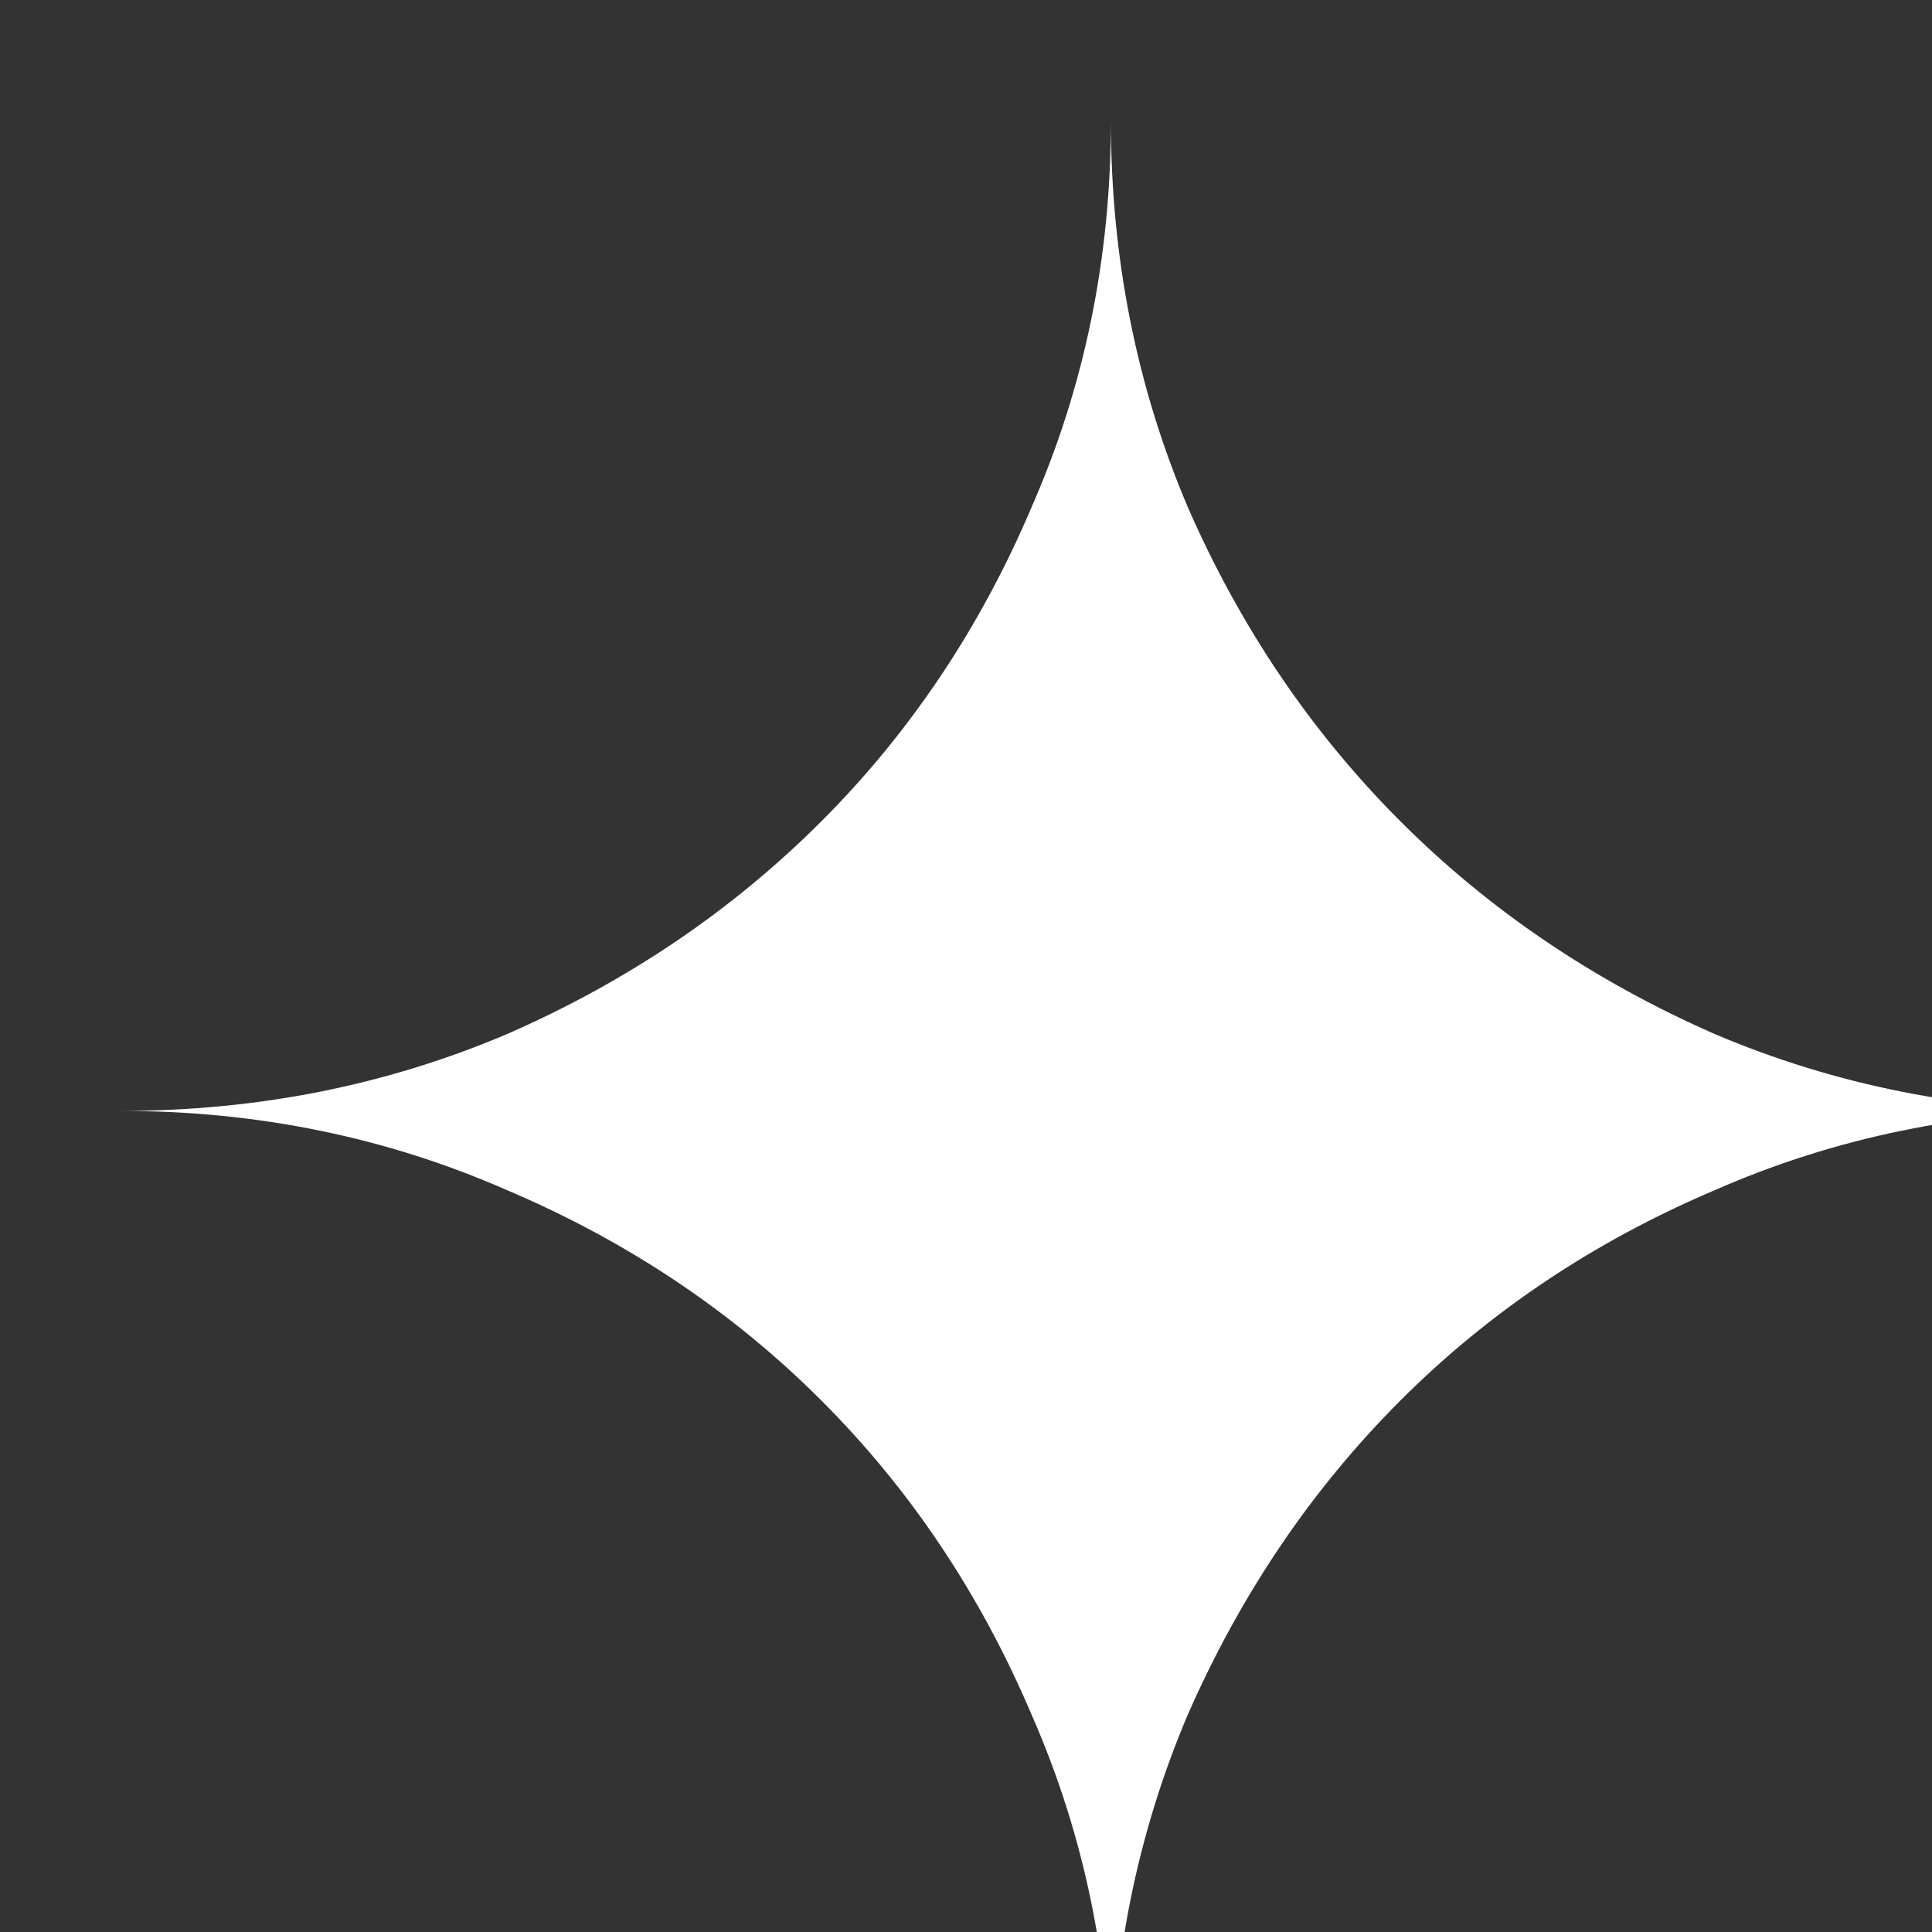 
<svg id="Devicon" class='devicon-devicon-plain' xmlns="http://www.w3.org/2000/svg" viewBox="0 0 80 80">
  <rect x="0" y="0" width="80" height="80" fill="#333333" stroke="none"/>
  <defs>
    <style>
      .cls-1 {
        fill: #fff;
      }
    </style>
  </defs>
  <path class="cls-1" d="M42.72,71.01c2.19,4.99,3.28,10.32,3.28,15.99,0-5.67,1.06-11,3.18-15.99,2.19-4.99,5.12-9.33,8.81-13.02,3.69-3.69,8.03-6.59,13.02-8.71,4.99-2.19,10.32-3.28,15.99-3.28-5.67,0-11-1.06-15.99-3.18-4.99-2.19-9.33-5.12-13.02-8.81-3.69-3.69-6.63-8.03-8.81-13.02-2.12-4.99-3.18-10.32-3.18-15.99,0,5.67-1.09,11-3.28,15.99-2.12,4.99-5.02,9.33-8.71,13.02-3.69,3.69-8.03,6.63-13.02,8.81-4.99,2.12-10.32,3.18-15.99,3.18,5.67,0,11,1.09,15.99,3.28,4.99,2.12,9.33,5.02,13.02,8.71,3.69,3.69,6.59,8.03,8.71,13.02Z"/>
</svg>